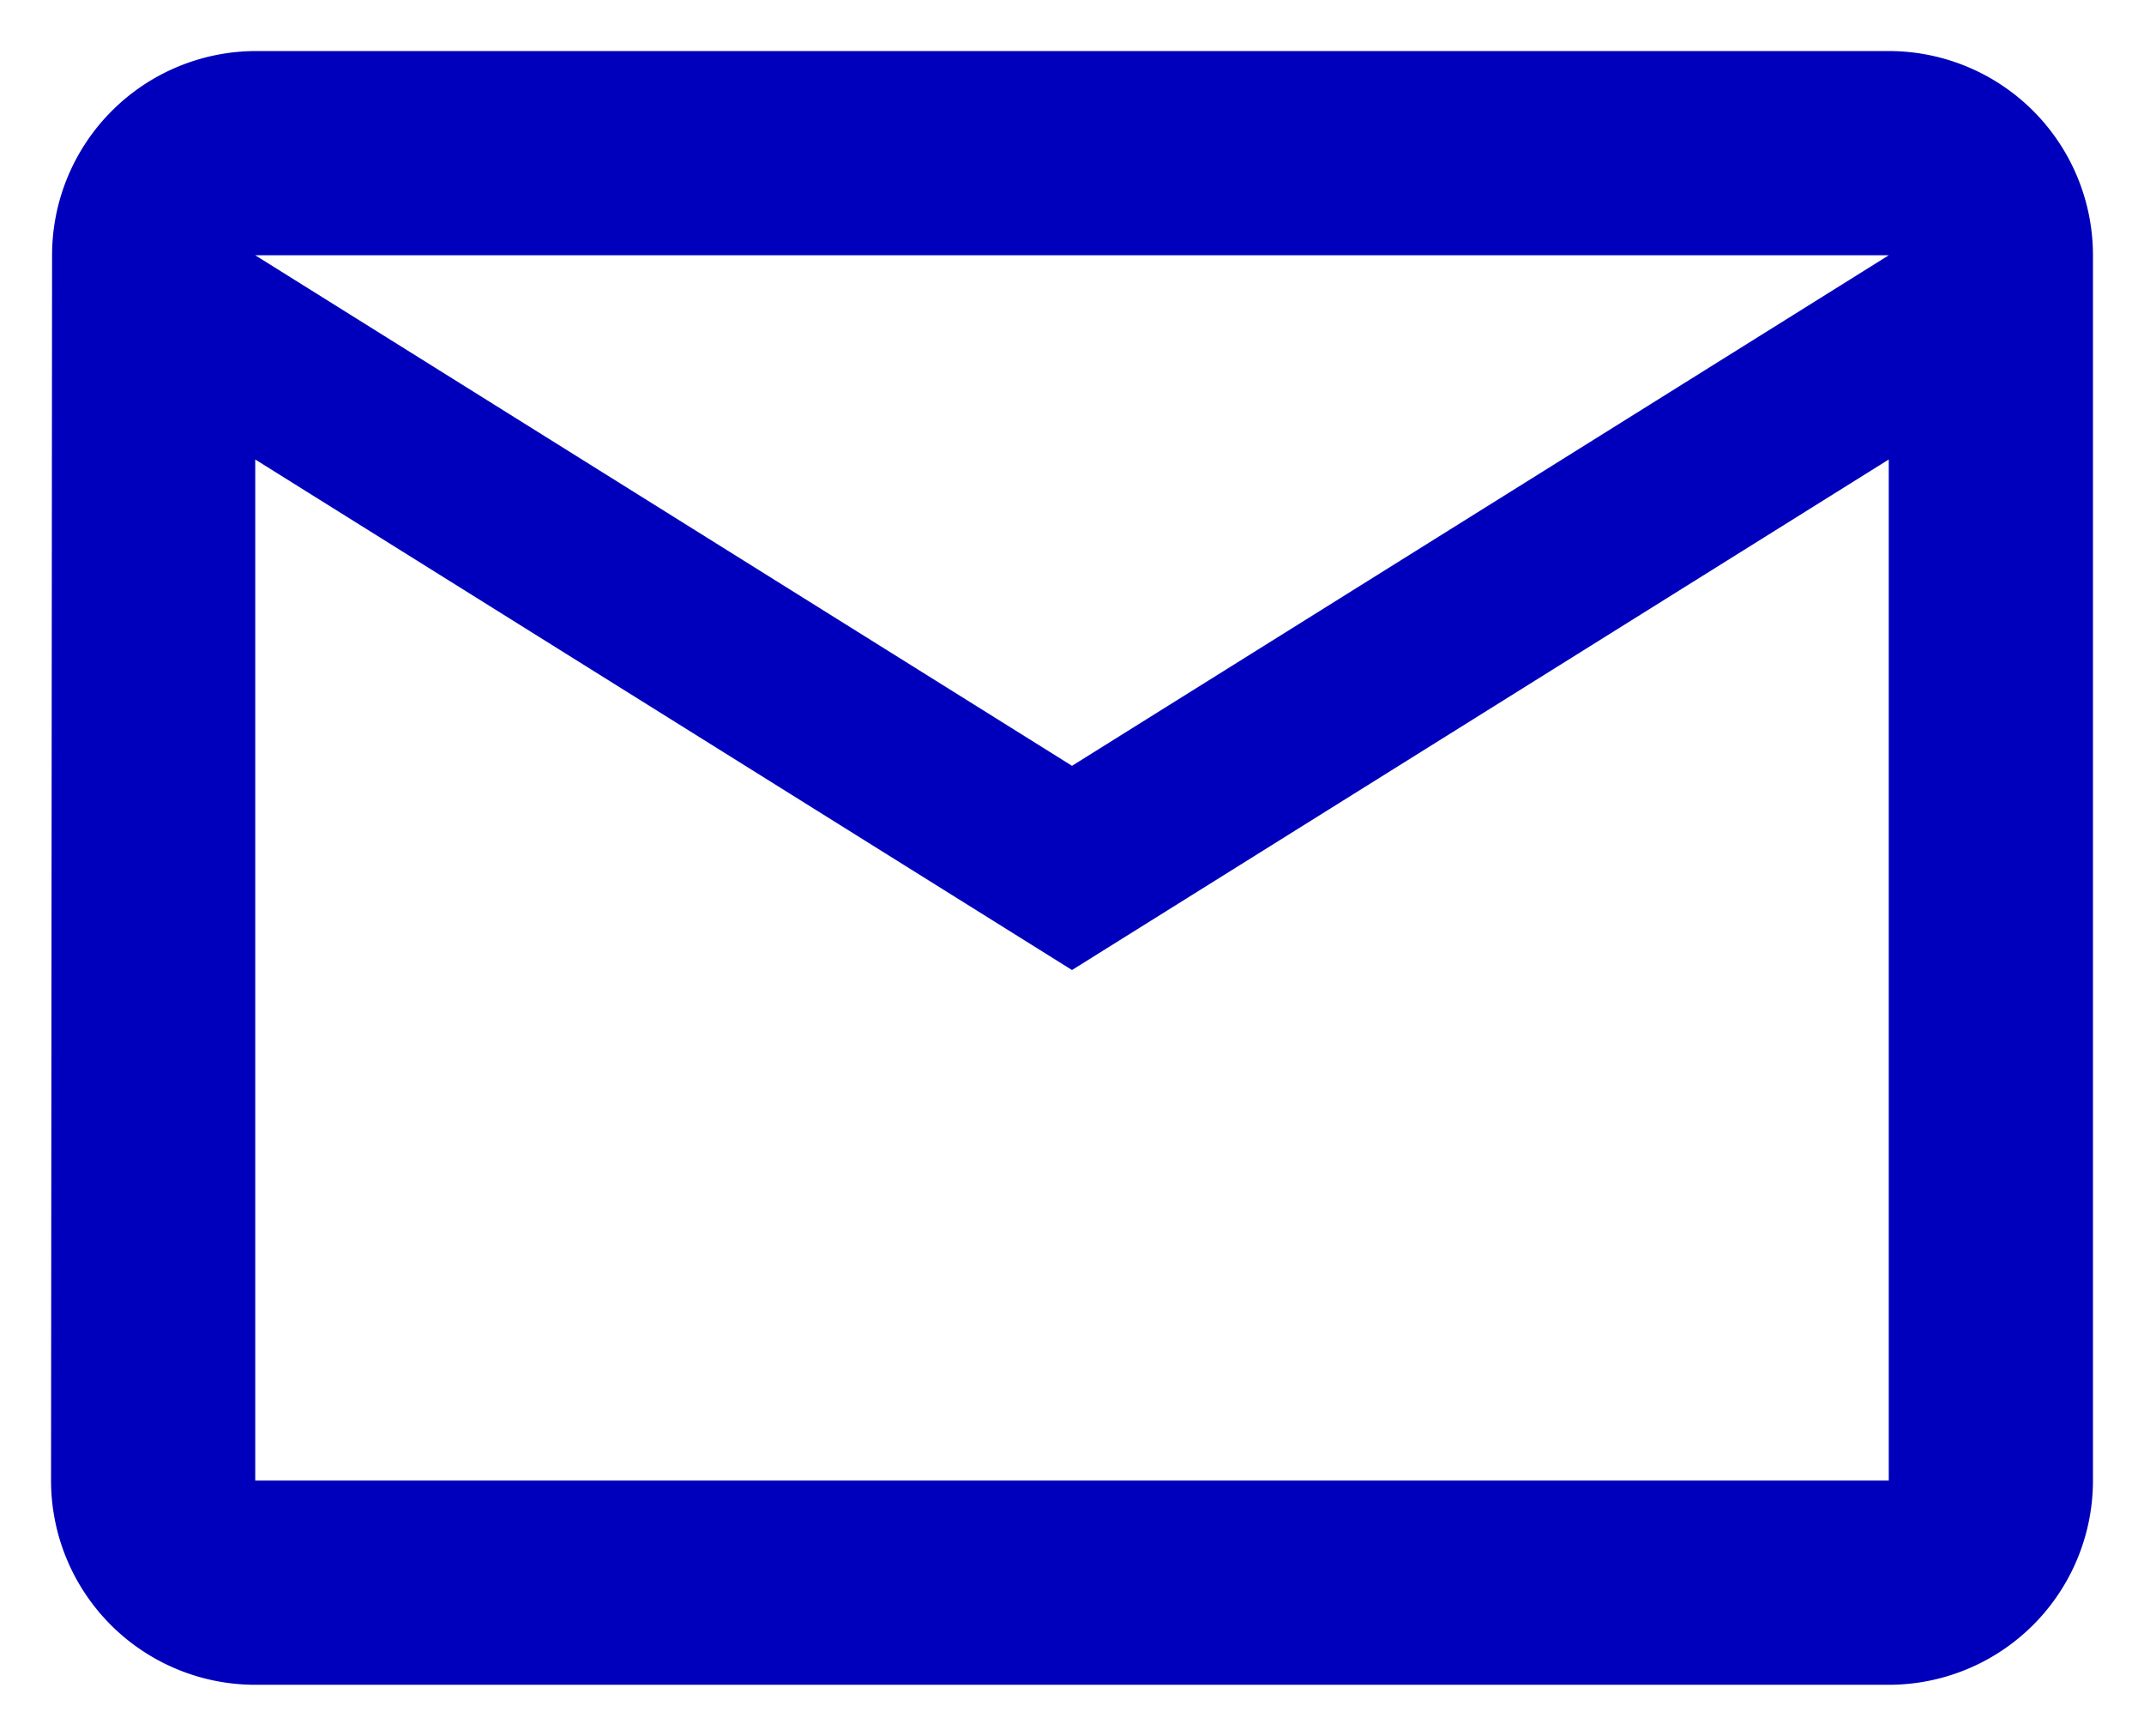 <svg xmlns="http://www.w3.org/2000/svg" width="21" height="17" viewBox="0 0 21 17">
  <path id="Icon" d="M630,1280H614a2,2,0,0,1-2-2l.01-12a2,2,0,0,1,1.99-2h16a2,2,0,0,1,2,2v12A2,2,0,0,1,630,1280Zm-16-12h0v10h16v-10l-8,5Zm0-2,8,5,8-5Z" transform="translate(-611.5 -1263.5)" fill="#0000bc" stroke="rgba(0,0,0,0)" stroke-width="1"/>
</svg>
